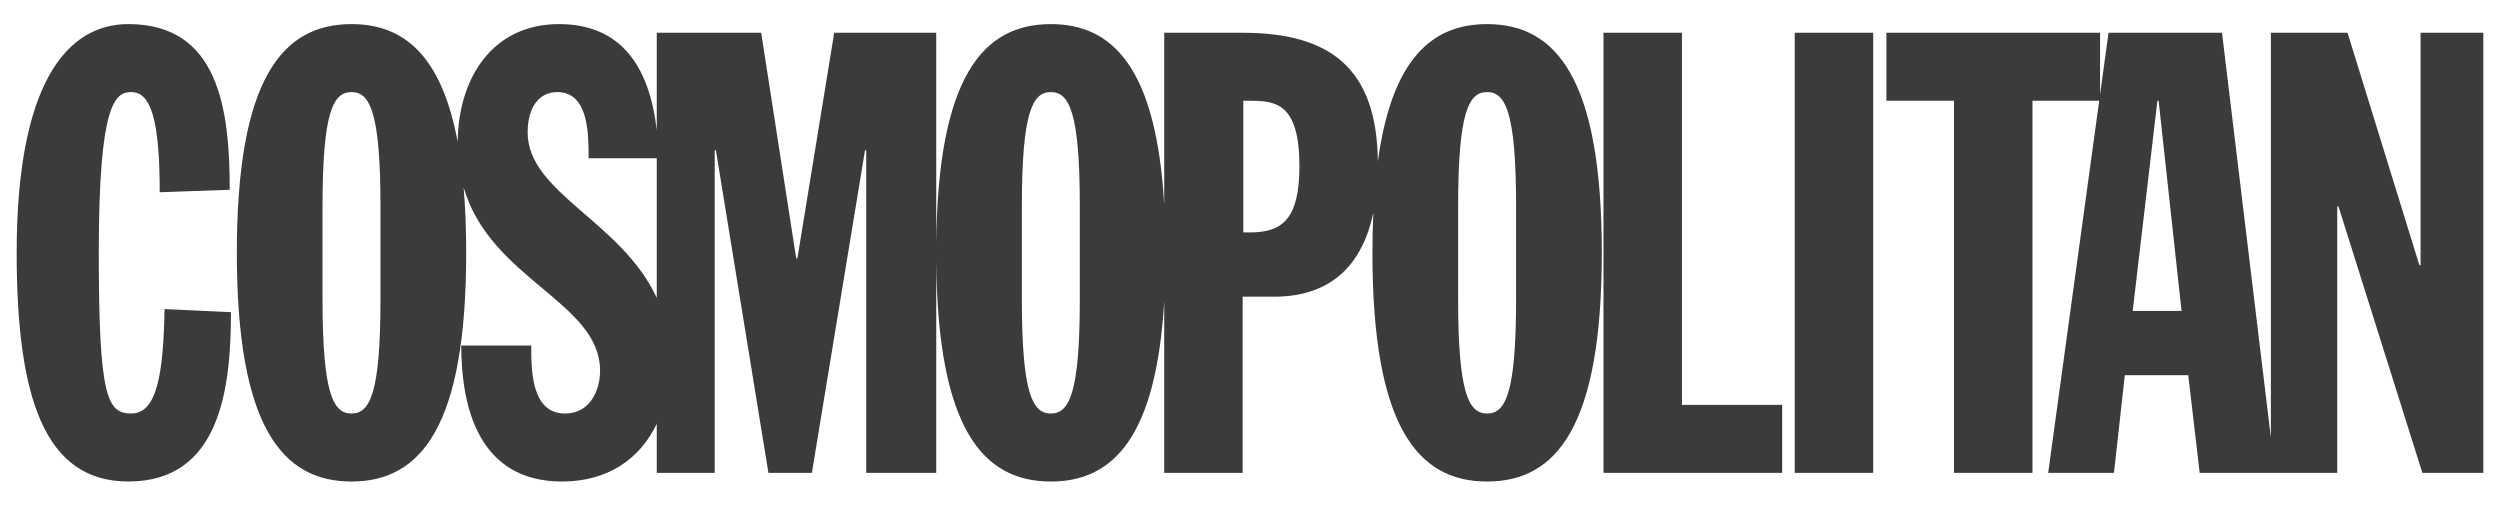 <svg width="178" height="36" viewBox="0 0 178 36" fill="none" xmlns="http://www.w3.org/2000/svg">
<path d="M9.138 1.715C4.712 1.715 1.187 6.029 1.187 18C1.187 28.298 3.164 34.284 9.138 34.284C15.672 34.284 16.445 27.682 16.445 22.226L11.717 22.005C11.63 26.539 11.201 29.442 9.353 29.442C7.634 29.442 7.033 28.298 7.033 18.001C7.033 7.349 8.191 6.556 9.353 6.556C10.728 6.556 11.372 8.493 11.372 13.688L16.357 13.511C16.357 7.79 15.584 1.715 9.138 1.715ZM25.027 1.716C20.087 1.716 16.863 5.633 16.863 18.001C16.863 30.367 20.087 34.285 25.027 34.285C29.969 34.285 33.193 30.367 33.193 18.001C33.193 16.29 33.129 14.747 33.01 13.347C34.933 19.919 42.726 21.506 42.726 26.406C42.726 27.682 42.081 29.442 40.232 29.442C37.825 29.442 37.825 26.362 37.825 24.602V24.601H32.84C32.84 28.916 34.045 34.284 40.019 34.284C43.303 34.284 45.577 32.65 46.761 30.179V33.669H50.887V10.694H50.972L54.712 33.669H57.806L61.589 10.694H61.675V33.669H66.66V18.602C66.764 30.489 69.961 34.285 74.821 34.285C79.273 34.285 82.33 31.101 82.892 21.428V33.669H88.478V21.125H90.714C94.802 21.125 97.008 18.825 97.783 15.142C97.74 16.042 97.717 16.991 97.717 18.001C97.717 30.367 100.94 34.285 105.881 34.285C110.825 34.285 114.048 30.367 114.048 18.001C114.048 5.633 110.825 1.716 105.881 1.716C101.941 1.716 99.095 4.213 98.103 11.493C98.033 4.877 94.73 2.333 88.478 2.333H82.892V14.573C82.33 4.899 79.273 1.716 74.821 1.716C69.961 1.716 66.764 5.511 66.66 17.401V2.333H59.396L56.775 18.396H56.69L54.196 2.333H46.761V9.269C46.241 4.729 44.213 1.716 39.804 1.716C35.127 1.716 32.638 5.464 32.585 10.103C31.432 3.89 28.707 1.716 25.027 1.716ZM114.168 2.333V33.669H126.89V28.827H119.755V2.333H114.168ZM127.785 2.333V33.669H133.372V2.333H127.785ZM134.311 2.333V7.174H139.125V33.669H144.712V7.174H149.463L145.83 33.669H150.514L151.287 26.715H155.803L156.617 33.669H161.686H161.99H166.413V14.699H166.499L172.473 33.669H176.813V2.333H172.345V18.88H172.259L167.145 2.333H161.686V31.152L158.206 2.333H150.127L149.525 6.726V2.333H134.311ZM25.027 6.556C26.318 6.556 27.09 7.921 27.09 14.699V21.301C27.09 28.079 26.318 29.442 25.027 29.442C23.737 29.442 22.964 28.079 22.964 21.301V14.699C22.964 7.921 23.737 6.556 25.027 6.556ZM39.673 6.556C41.908 6.556 41.908 9.506 41.908 11.267H46.761V21.207C44.24 15.742 37.568 13.738 37.568 9.418C37.568 7.701 38.342 6.556 39.673 6.556ZM74.821 6.556C76.109 6.556 76.883 7.921 76.883 14.699V21.301C76.883 28.079 76.109 29.442 74.821 29.442C73.531 29.442 72.757 28.079 72.757 21.301V14.699C72.757 7.921 73.531 6.556 74.821 6.556ZM105.882 6.556C107.173 6.556 107.945 7.921 107.945 14.699V21.301C107.945 28.079 107.173 29.442 105.882 29.442C104.593 29.442 103.819 28.079 103.819 21.301V14.699C103.819 7.921 104.593 6.556 105.882 6.556ZM88.524 7.174H88.951C90.799 7.174 92.519 7.306 92.519 11.839C92.519 15.624 91.272 16.549 88.995 16.549H88.524V7.174ZM153.607 7.174H153.694L155.326 22.138H151.848L153.607 7.174Z" fill="#3B3B3B"/>
</svg>
